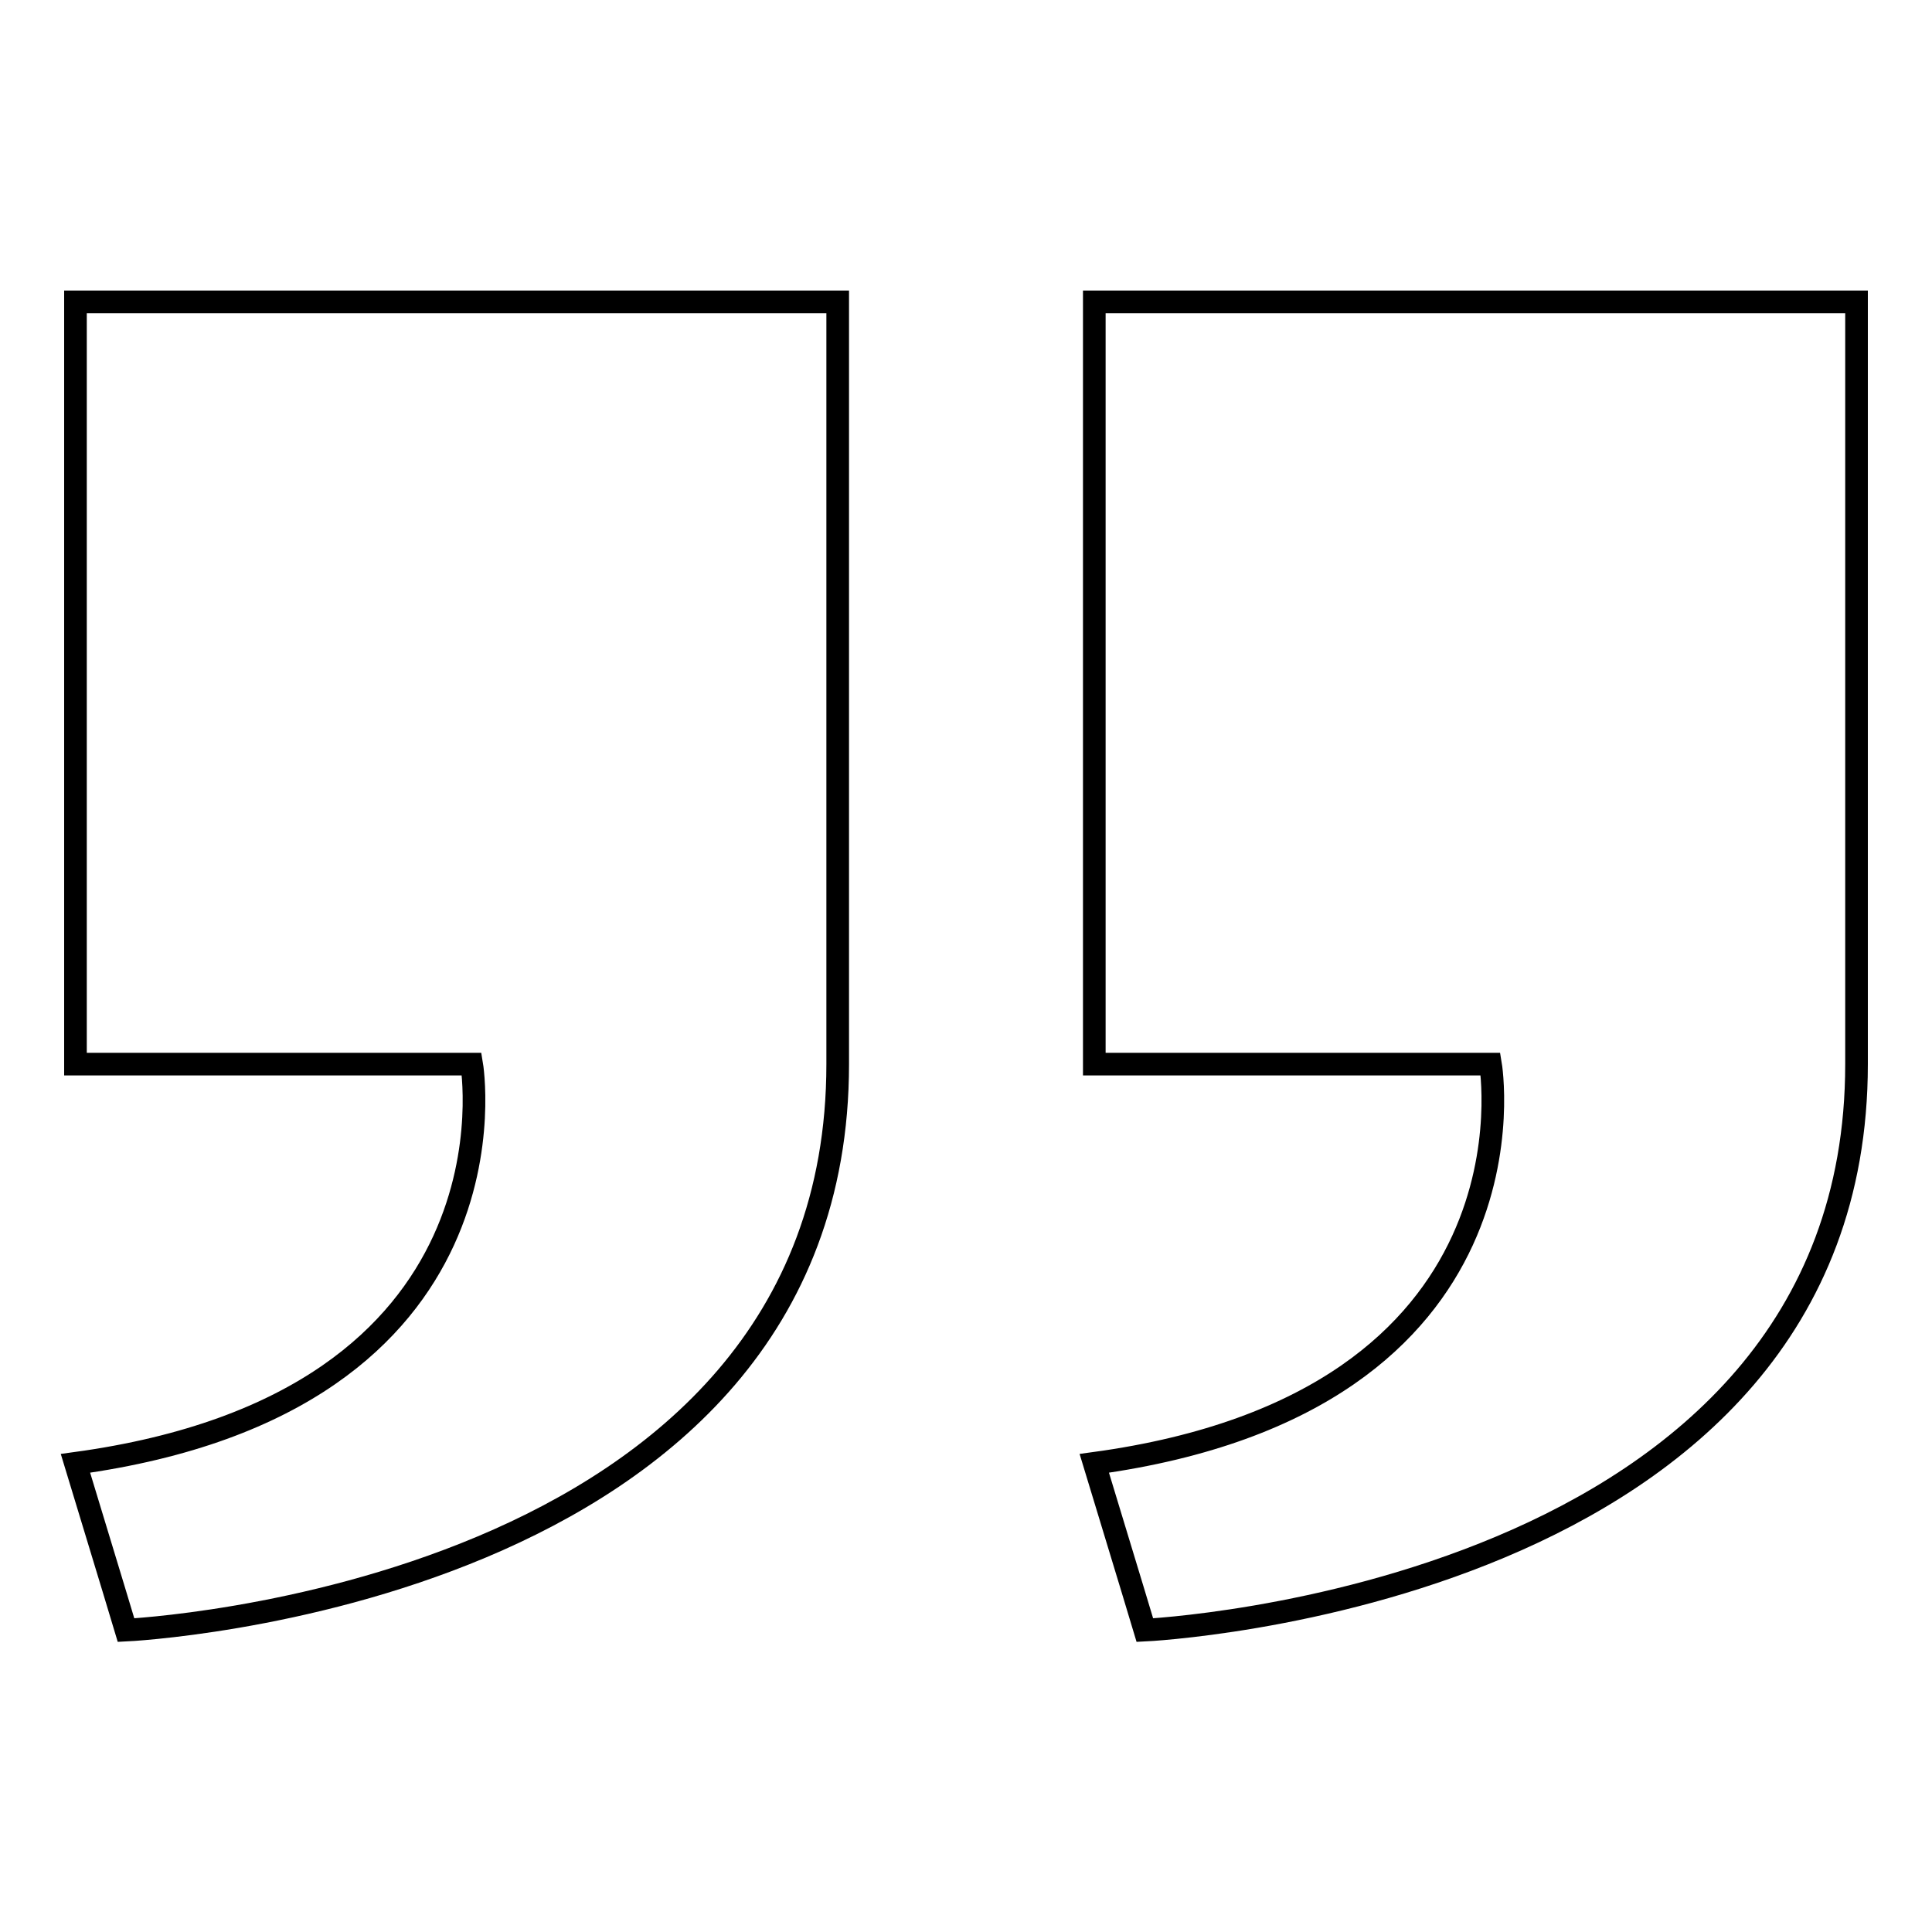 <?xml version="1.0" encoding="utf-8"?>
<!-- Svg Vector Icons : http://www.onlinewebfonts.com/icon -->
<!DOCTYPE svg PUBLIC "-//W3C//DTD SVG 1.1//EN" "http://www.w3.org/Graphics/SVG/1.1/DTD/svg11.dtd">
<svg version="1.1" xmlns="http://www.w3.org/2000/svg" xmlns:xlink="http://www.w3.org/1999/xlink" x="0px" y="0px" viewBox="0 0 256 256" enable-background="new 0 0 256 256" xml:space="preserve">
<g><g><path stroke-width="3" fill-opacity="0" stroke="#000000"  d="M246,40H145v101h52.5c0,0,7.6,44.7-52.5,52.9c4.6,15.1,6.7,22.1,6.7,22.1s94.3-4.4,94.3-75C246,104.1,246,40,246,40z"/><path stroke-width="3" fill-opacity="0" stroke="#000000"  d="M111,40H10v101h52.5c0,0,7.6,44.7-52.5,52.9c4.6,15.1,6.7,22.1,6.7,22.1s94.3-4.4,94.3-75C111,104.1,111,40,111,40z"/></g></g>
</svg>